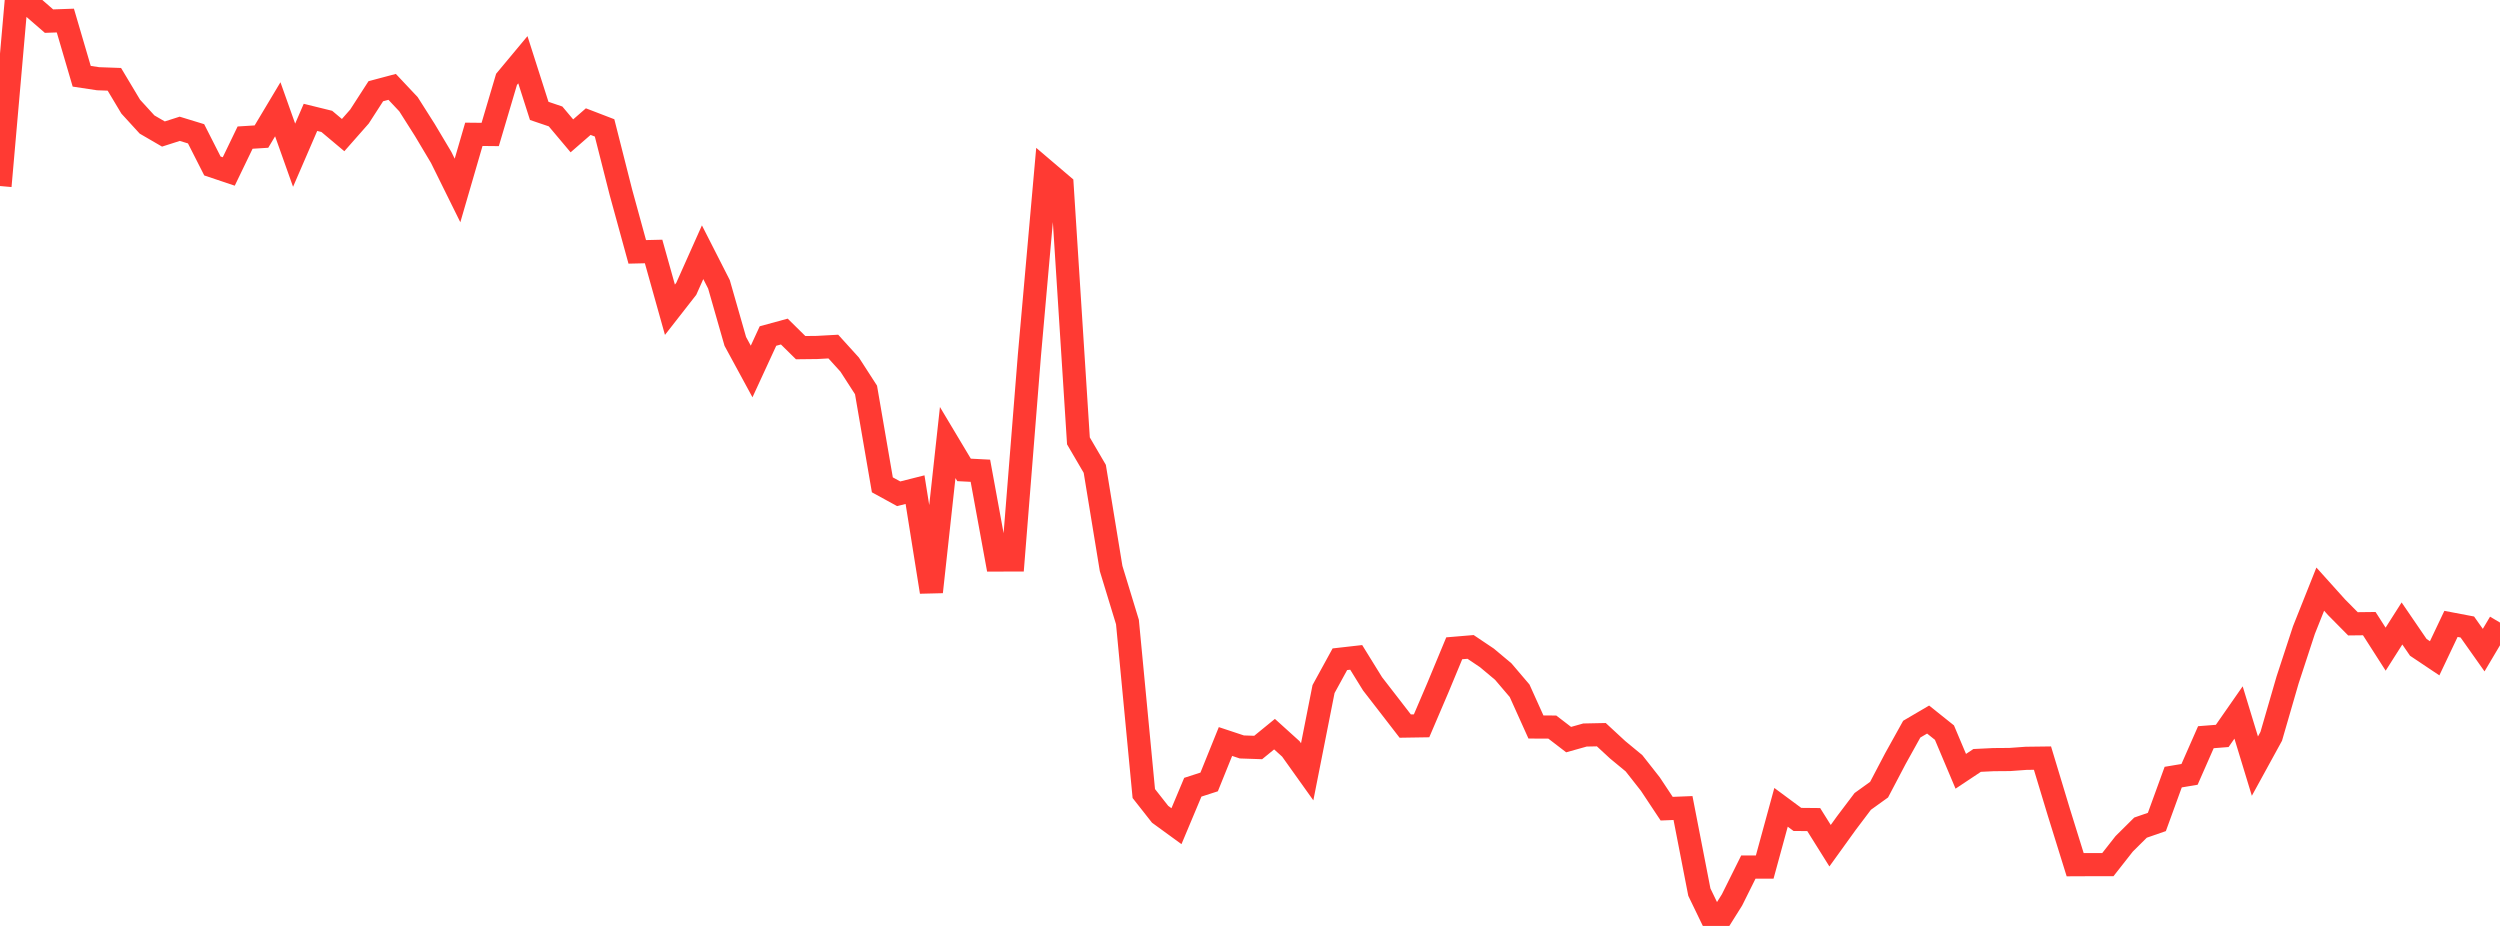 <?xml version="1.0" standalone="no"?>
<!DOCTYPE svg PUBLIC "-//W3C//DTD SVG 1.1//EN" "http://www.w3.org/Graphics/SVG/1.1/DTD/svg11.dtd">

<svg width="135" height="50" viewBox="0 0 135 50" preserveAspectRatio="none" 
  xmlns="http://www.w3.org/2000/svg"
  xmlns:xlink="http://www.w3.org/1999/xlink">


<polyline points="0.0, 10.046 0.882, 0.0 1.765, 0.376 2.647, 1.141 3.529, 1.11 4.412, 4.118 5.294, 4.251 6.176, 4.283 7.059, 5.759 7.941, 6.724 8.824, 7.237 9.706, 6.955 10.588, 7.225 11.471, 8.963 12.353, 9.259 13.235, 7.431 14.118, 7.376 15.0, 5.901 15.882, 8.381 16.765, 6.338 17.647, 6.555 18.529, 7.295 19.412, 6.293 20.294, 4.926 21.176, 4.691 22.059, 5.629 22.941, 7.02 23.824, 8.501 24.706, 10.285 25.588, 7.253 26.471, 7.262 27.353, 4.285 28.235, 3.226 29.118, 5.988 30.0, 6.287 30.882, 7.336 31.765, 6.567 32.647, 6.906 33.529, 10.383 34.412, 13.601 35.294, 13.58 36.176, 16.726 37.059, 15.595 37.941, 13.62 38.824, 15.355 39.706, 18.435 40.588, 20.06 41.471, 18.145 42.353, 17.904 43.235, 18.773 44.118, 18.763 45.0, 18.715 45.882, 19.688 46.765, 21.057 47.647, 26.181 48.529, 26.664 49.412, 26.441 50.294, 31.964 51.176, 23.898 52.059, 25.375 52.941, 25.42 53.824, 30.24 54.706, 30.239 55.588, 19.189 56.471, 9.244 57.353, 9.995 58.235, 23.808 59.118, 25.318 60.0, 30.699 60.882, 33.59 61.765, 42.851 62.647, 43.972 63.529, 44.614 64.412, 42.51 65.294, 42.225 66.176, 40.042 67.059, 40.335 67.941, 40.365 68.824, 39.644 69.706, 40.441 70.588, 41.677 71.471, 37.21 72.353, 35.599 73.235, 35.499 74.118, 36.927 75.0, 38.066 75.882, 39.208 76.765, 39.194 77.647, 37.132 78.529, 35.008 79.412, 34.934 80.294, 35.526 81.176, 36.265 82.059, 37.302 82.941, 39.258 83.824, 39.262 84.706, 39.939 85.588, 39.691 86.471, 39.673 87.353, 40.488 88.235, 41.216 89.118, 42.339 90.0, 43.669 90.882, 43.634 91.765, 48.175 92.647, 50.0 93.529, 48.595 94.412, 46.821 95.294, 46.823 96.176, 43.595 97.059, 44.249 97.941, 44.257 98.824, 45.668 99.706, 44.444 100.588, 43.276 101.471, 42.641 102.353, 40.962 103.235, 39.374 104.118, 38.856 105.0, 39.561 105.882, 41.65 106.765, 41.063 107.647, 41.02 108.529, 41.013 109.412, 40.949 110.294, 40.938 111.176, 43.855 112.059, 46.694 112.941, 46.69 113.824, 46.69 114.706, 45.567 115.588, 44.692 116.471, 44.386 117.353, 41.964 118.235, 41.816 119.118, 39.809 120.0, 39.74 120.882, 38.474 121.765, 41.371 122.647, 39.761 123.529, 36.72 124.412, 34.025 125.294, 31.813 126.176, 32.794 127.059, 33.686 127.941, 33.676 128.824, 35.055 129.706, 33.667 130.588, 34.957 131.471, 35.548 132.353, 33.69 133.235, 33.858 134.118, 35.107 135.0, 33.619" fill="none" stroke="#ff3a33" stroke-width="1.25"/>

</svg>